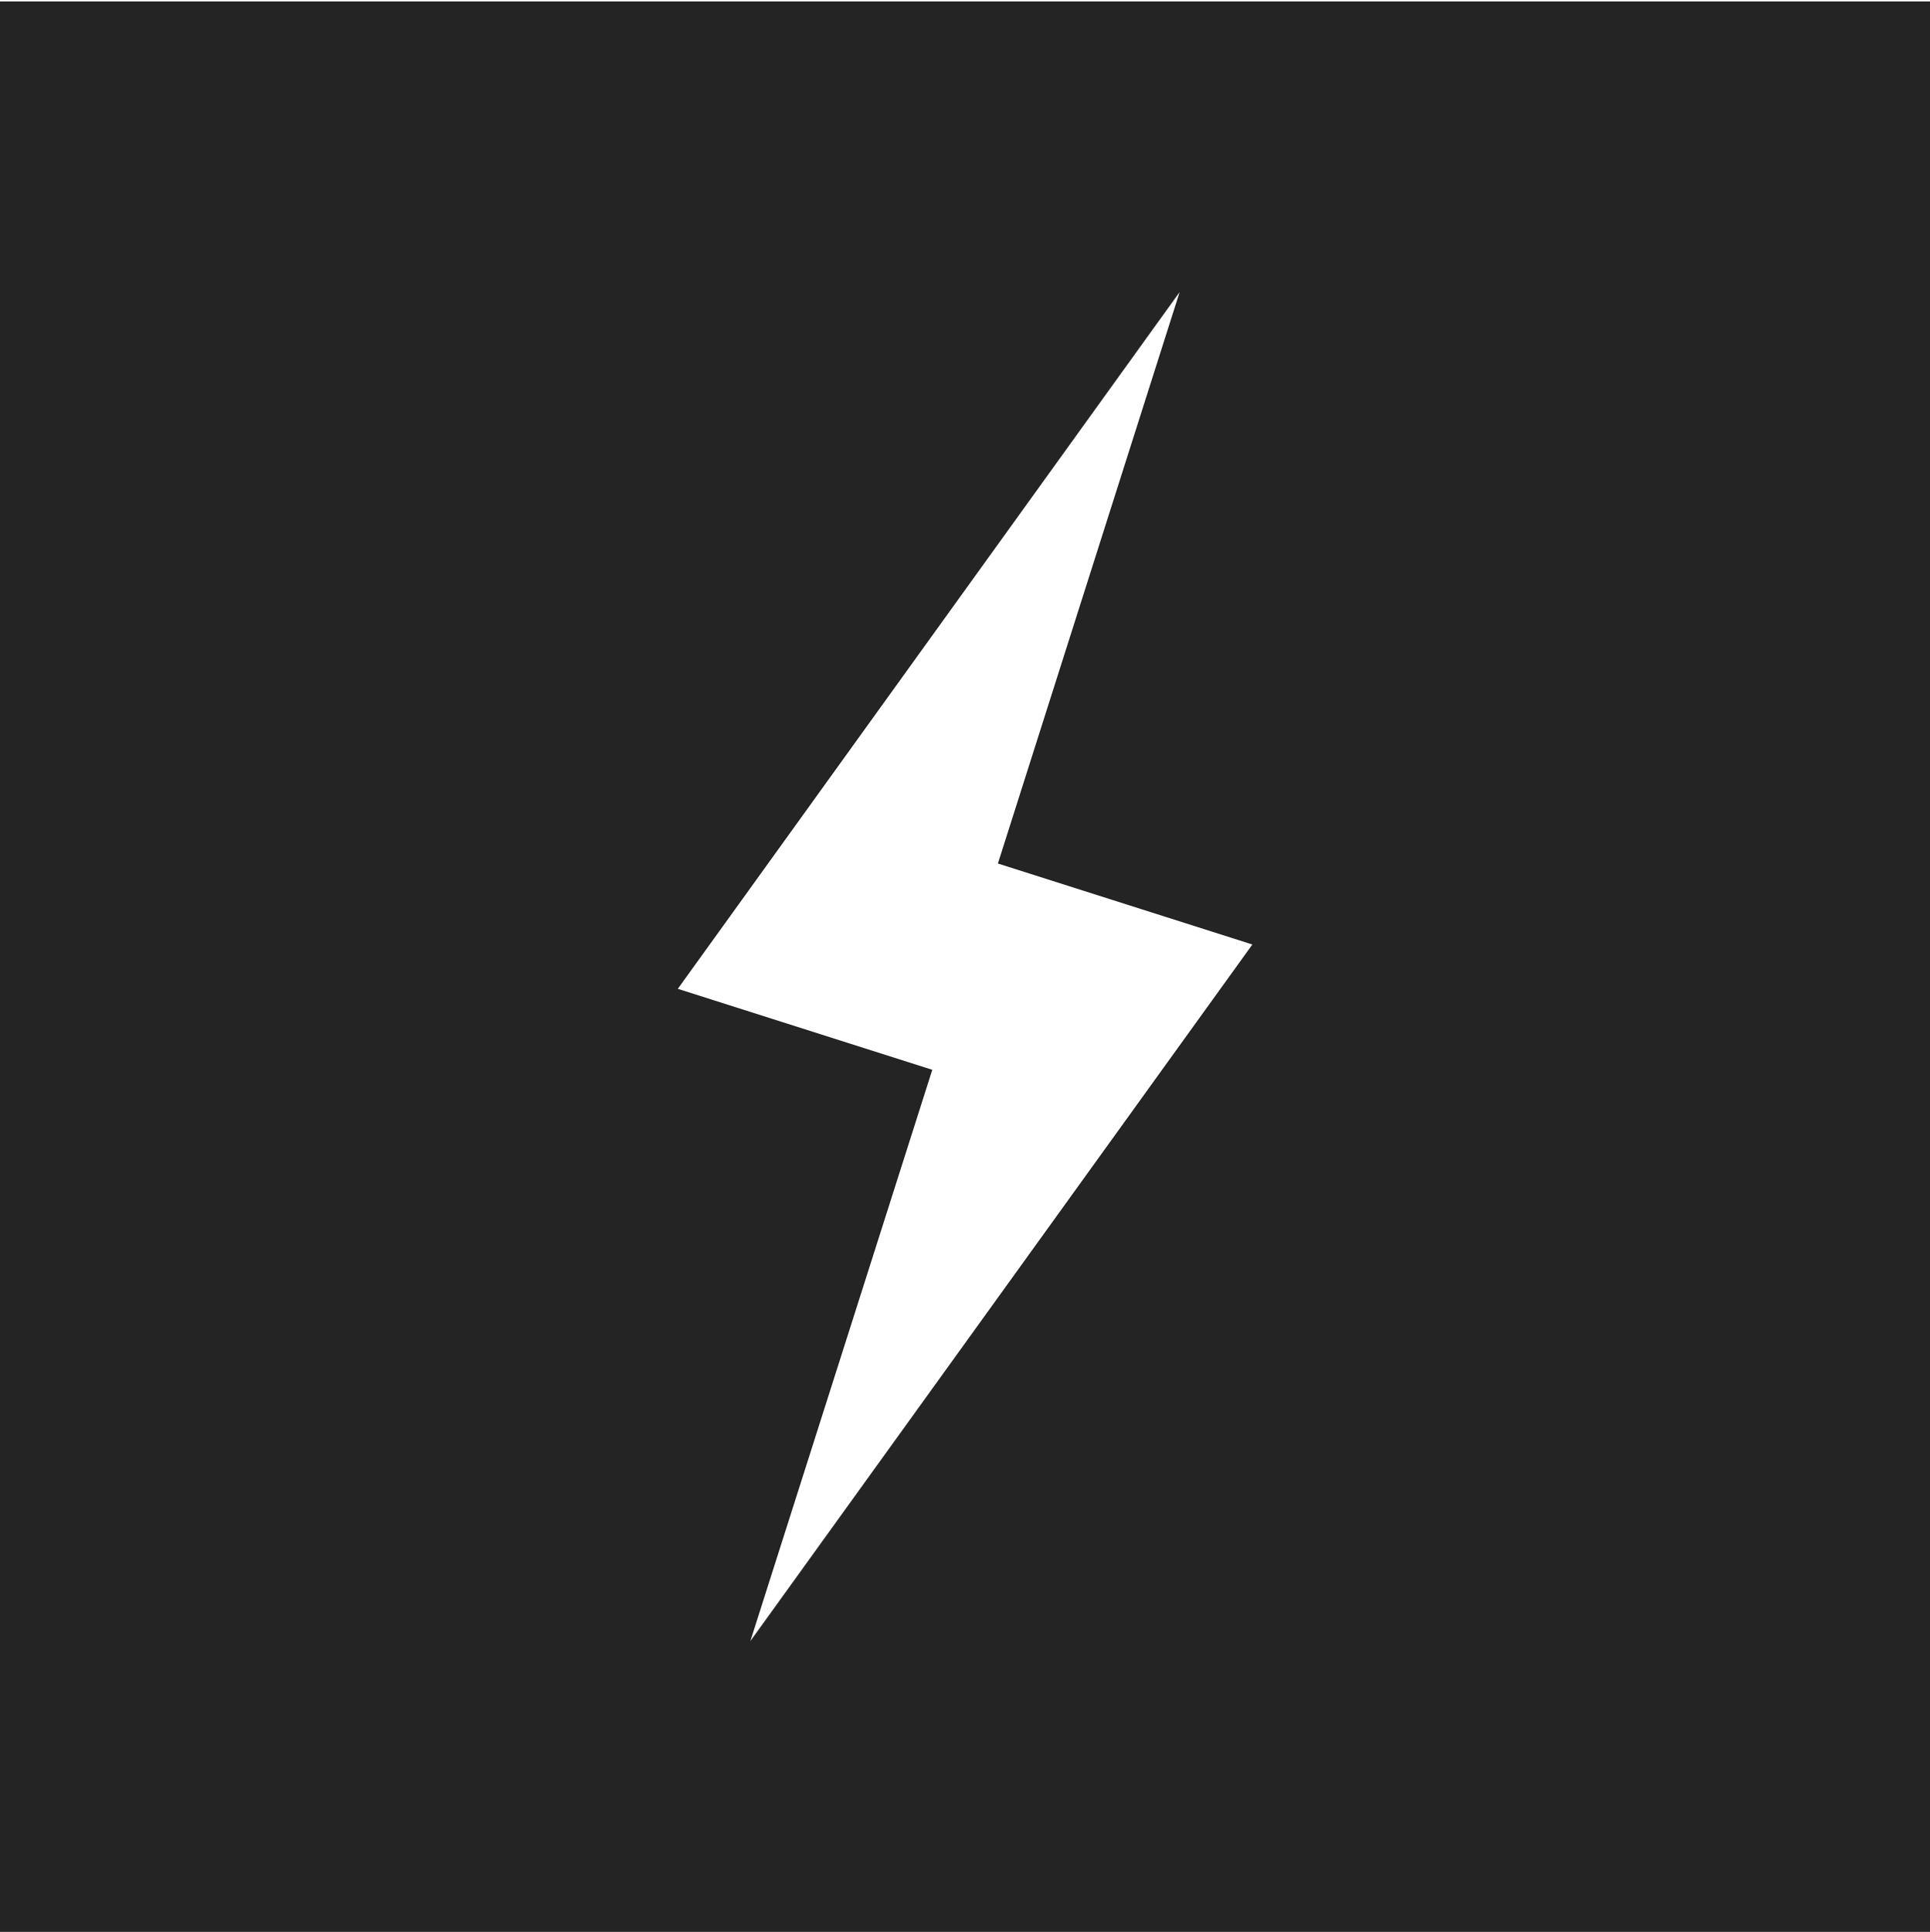 <svg xmlns="http://www.w3.org/2000/svg" width="1080" height="1081" viewBox="0 0 1080 1081">
  <path fill="#242424" d="M0,1080.8 L1080,1080.8 L1080,0.8 L0,0.8 L0,1080.8 Z M660.1,163.4 L558.4,483.1 L700.8,528.4 L419.9,918.1 L521.7,598.5 L379.3,553.2 L660.1,163.4 Z"/>
</svg>
